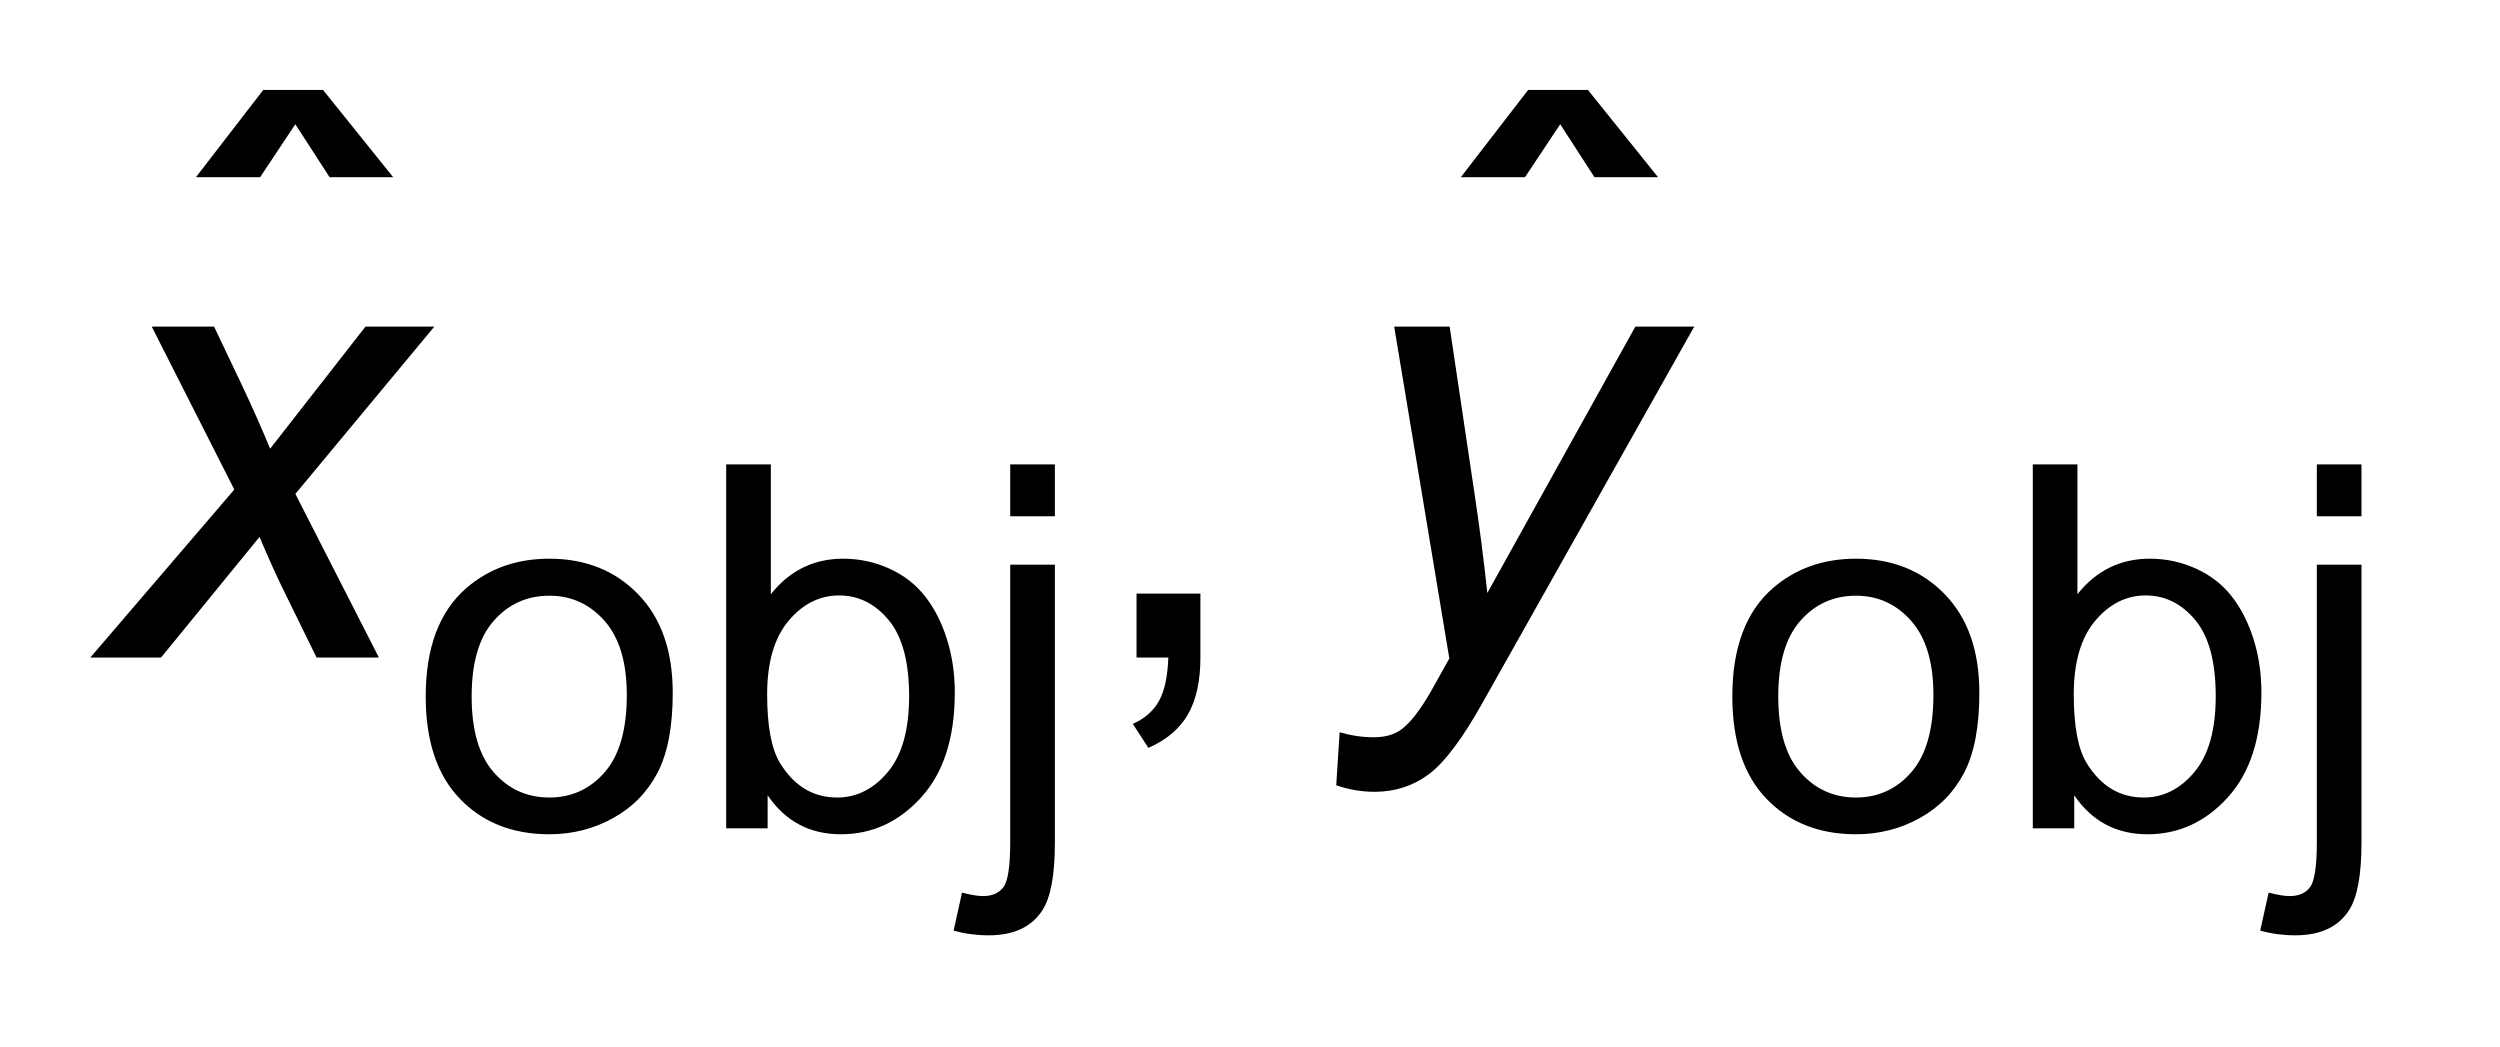 <?xml version="1.0" encoding="UTF-8"?>
<!DOCTYPE svg PUBLIC '-//W3C//DTD SVG 1.0//EN'
          'http://www.w3.org/TR/2001/REC-SVG-20010904/DTD/svg10.dtd'>
<svg stroke-dasharray="none" shape-rendering="auto" xmlns="http://www.w3.org/2000/svg" font-family="'Dialog'" text-rendering="auto" width="43" fill-opacity="1" color-interpolation="auto" color-rendering="auto" preserveAspectRatio="xMidYMid meet" font-size="12px" viewBox="0 0 43 18" fill="black" xmlns:xlink="http://www.w3.org/1999/xlink" stroke="black" image-rendering="auto" stroke-miterlimit="10" stroke-linecap="square" stroke-linejoin="miter" font-style="normal" stroke-width="1" height="18" stroke-dashoffset="0" font-weight="normal" stroke-opacity="1"
><!--Generated by the Batik Graphics2D SVG Generator--><defs id="genericDefs"
  /><g
  ><defs id="defs1"
    ><clipPath clipPathUnits="userSpaceOnUse" id="clipPath1"
      ><path d="M1.087 1.779 L28.119 1.779 L28.119 13.103 L1.087 13.103 L1.087 1.779 Z"
      /></clipPath
      ><clipPath clipPathUnits="userSpaceOnUse" id="clipPath2"
      ><path d="M34.723 56.832 L34.723 418.621 L898.386 418.621 L898.386 56.832 Z"
      /></clipPath
    ></defs
    ><g transform="scale(1.576,1.576) translate(-1.087,-1.779) matrix(0.031,0,0,0.031,0,0)"
    ><path d="M184.938 302.594 Q184.938 276.812 199.281 264.391 Q211.25 254.078 228.469 254.078 Q247.609 254.078 259.758 266.625 Q271.906 279.172 271.906 301.281 Q271.906 319.203 266.531 329.469 Q261.156 339.734 250.891 345.414 Q240.625 351.094 228.469 351.094 Q208.984 351.094 196.961 338.594 Q184.938 326.094 184.938 302.594 ZM201.109 302.594 Q201.109 320.422 208.891 329.289 Q216.672 338.156 228.469 338.156 Q240.188 338.156 247.961 329.242 Q255.734 320.328 255.734 302.062 Q255.734 284.844 247.914 275.977 Q240.094 267.109 228.469 267.109 Q216.672 267.109 208.891 275.938 Q201.109 284.766 201.109 302.594 ZM305.312 349 L290.719 349 L290.719 220.875 L306.438 220.875 L306.438 266.578 Q316.406 254.078 331.875 254.078 Q340.438 254.078 348.086 257.531 Q355.734 260.984 360.672 267.234 Q365.609 273.484 368.406 282.312 Q371.203 291.141 371.203 301.188 Q371.203 325.047 359.406 338.07 Q347.609 351.094 331.094 351.094 Q314.656 351.094 305.312 337.375 L305.312 349 ZM305.141 301.891 Q305.141 318.578 309.672 326.016 Q317.109 338.156 329.781 338.156 Q340.094 338.156 347.609 329.203 Q355.125 320.25 355.125 302.5 Q355.125 284.328 347.914 275.672 Q340.703 267.016 330.484 267.016 Q320.172 267.016 312.656 275.977 Q305.141 284.938 305.141 301.891 ZM390.719 239.141 L390.719 220.875 L406.438 220.875 L406.438 239.141 L390.719 239.141 ZM370.781 385.016 L373.75 371.641 Q378.469 372.859 381.188 372.859 Q386 372.859 388.359 369.672 Q390.719 366.484 390.719 353.719 L390.719 256.172 L406.438 256.172 L406.438 354.062 Q406.438 371.203 401.984 377.938 Q396.312 386.672 383.109 386.672 Q376.734 386.672 370.781 385.016 ZM644.938 302.594 Q644.938 276.812 659.281 264.391 Q671.25 254.078 688.469 254.078 Q707.609 254.078 719.758 266.625 Q731.906 279.172 731.906 301.281 Q731.906 319.203 726.531 329.469 Q721.156 339.734 710.891 345.414 Q700.625 351.094 688.469 351.094 Q668.984 351.094 656.961 338.594 Q644.938 326.094 644.938 302.594 ZM661.109 302.594 Q661.109 320.422 668.891 329.289 Q676.672 338.156 688.469 338.156 Q700.188 338.156 707.961 329.242 Q715.734 320.328 715.734 302.062 Q715.734 284.844 707.914 275.977 Q700.094 267.109 688.469 267.109 Q676.672 267.109 668.891 275.938 Q661.109 284.766 661.109 302.594 ZM765.312 349 L750.719 349 L750.719 220.875 L766.438 220.875 L766.438 266.578 Q776.406 254.078 791.875 254.078 Q800.438 254.078 808.086 257.531 Q815.734 260.984 820.672 267.234 Q825.609 273.484 828.406 282.312 Q831.203 291.141 831.203 301.188 Q831.203 325.047 819.406 338.07 Q807.609 351.094 791.094 351.094 Q774.656 351.094 765.312 337.375 L765.312 349 ZM765.141 301.891 Q765.141 318.578 769.672 326.016 Q777.109 338.156 789.781 338.156 Q800.094 338.156 807.609 329.203 Q815.125 320.25 815.125 302.5 Q815.125 284.328 807.914 275.672 Q800.703 267.016 790.484 267.016 Q780.172 267.016 772.656 275.977 Q765.141 284.938 765.141 301.891 ZM850.719 239.141 L850.719 220.875 L866.438 220.875 L866.438 239.141 L850.719 239.141 ZM830.781 385.016 L833.75 371.641 Q838.469 372.859 841.188 372.859 Q846 372.859 848.359 369.672 Q850.719 366.484 850.719 353.719 L850.719 256.172 L866.438 256.172 L866.438 354.062 Q866.438 371.203 861.984 377.938 Q856.312 386.672 843.109 386.672 Q836.734 386.672 830.781 385.016 Z" stroke="none" clip-path="url(#clipPath2)"
    /></g
    ><g transform="matrix(0.049,0,0,0.049,-1.713,-2.803)"
    ><path d="M138.625 100.812 L126.266 119.406 L103.734 119.406 L127.359 88.781 L148.359 88.781 L172.969 119.406 L150.656 119.406 L138.625 100.812 ZM582.625 100.812 L570.266 119.406 L547.734 119.406 L571.359 88.781 L592.359 88.781 L616.969 119.406 L594.656 119.406 L582.625 100.812 Z" stroke="none" clip-path="url(#clipPath2)"
    /></g
    ><g transform="matrix(0.049,0,0,0.049,-1.713,-2.803)"
    ><path d="M433.906 288 L433.906 265.578 L456.328 265.578 L456.328 288 Q456.328 300.359 451.953 307.961 Q447.578 315.562 438.062 319.719 L432.594 311.297 Q438.828 308.562 441.781 303.258 Q444.734 297.953 445.062 288 L433.906 288 Z" stroke="none" clip-path="url(#clipPath2)"
    /></g
    ><g transform="matrix(0.049,0,0,0.049,-1.713,-2.803)"
    ><path d="M66.672 288 L117.203 229.047 L88.219 171.844 L110.094 171.844 L119.938 192.516 Q125.406 204.109 129.781 214.719 L163.25 171.844 L187.422 171.844 L138.641 230.578 L167.953 288 L146.078 288 L134.484 264.375 Q130.766 256.828 126.062 245.672 L91.5 288 L66.672 288 ZM504 332.844 L505.203 314.25 Q511.328 316 517.125 316 Q523.141 316 526.859 313.266 Q531.672 309.656 537.359 299.703 L543.703 288.328 L524.344 171.844 L543.812 171.844 L552.562 230.578 Q555.188 247.969 557.047 265.359 L609 171.844 L629.672 171.844 L555.625 303.422 Q544.906 322.672 536.594 328.906 Q528.281 335.141 517.453 335.141 Q510.562 335.141 504 332.844 Z" stroke="none" clip-path="url(#clipPath2)"
    /></g
  ></g
></svg
>
